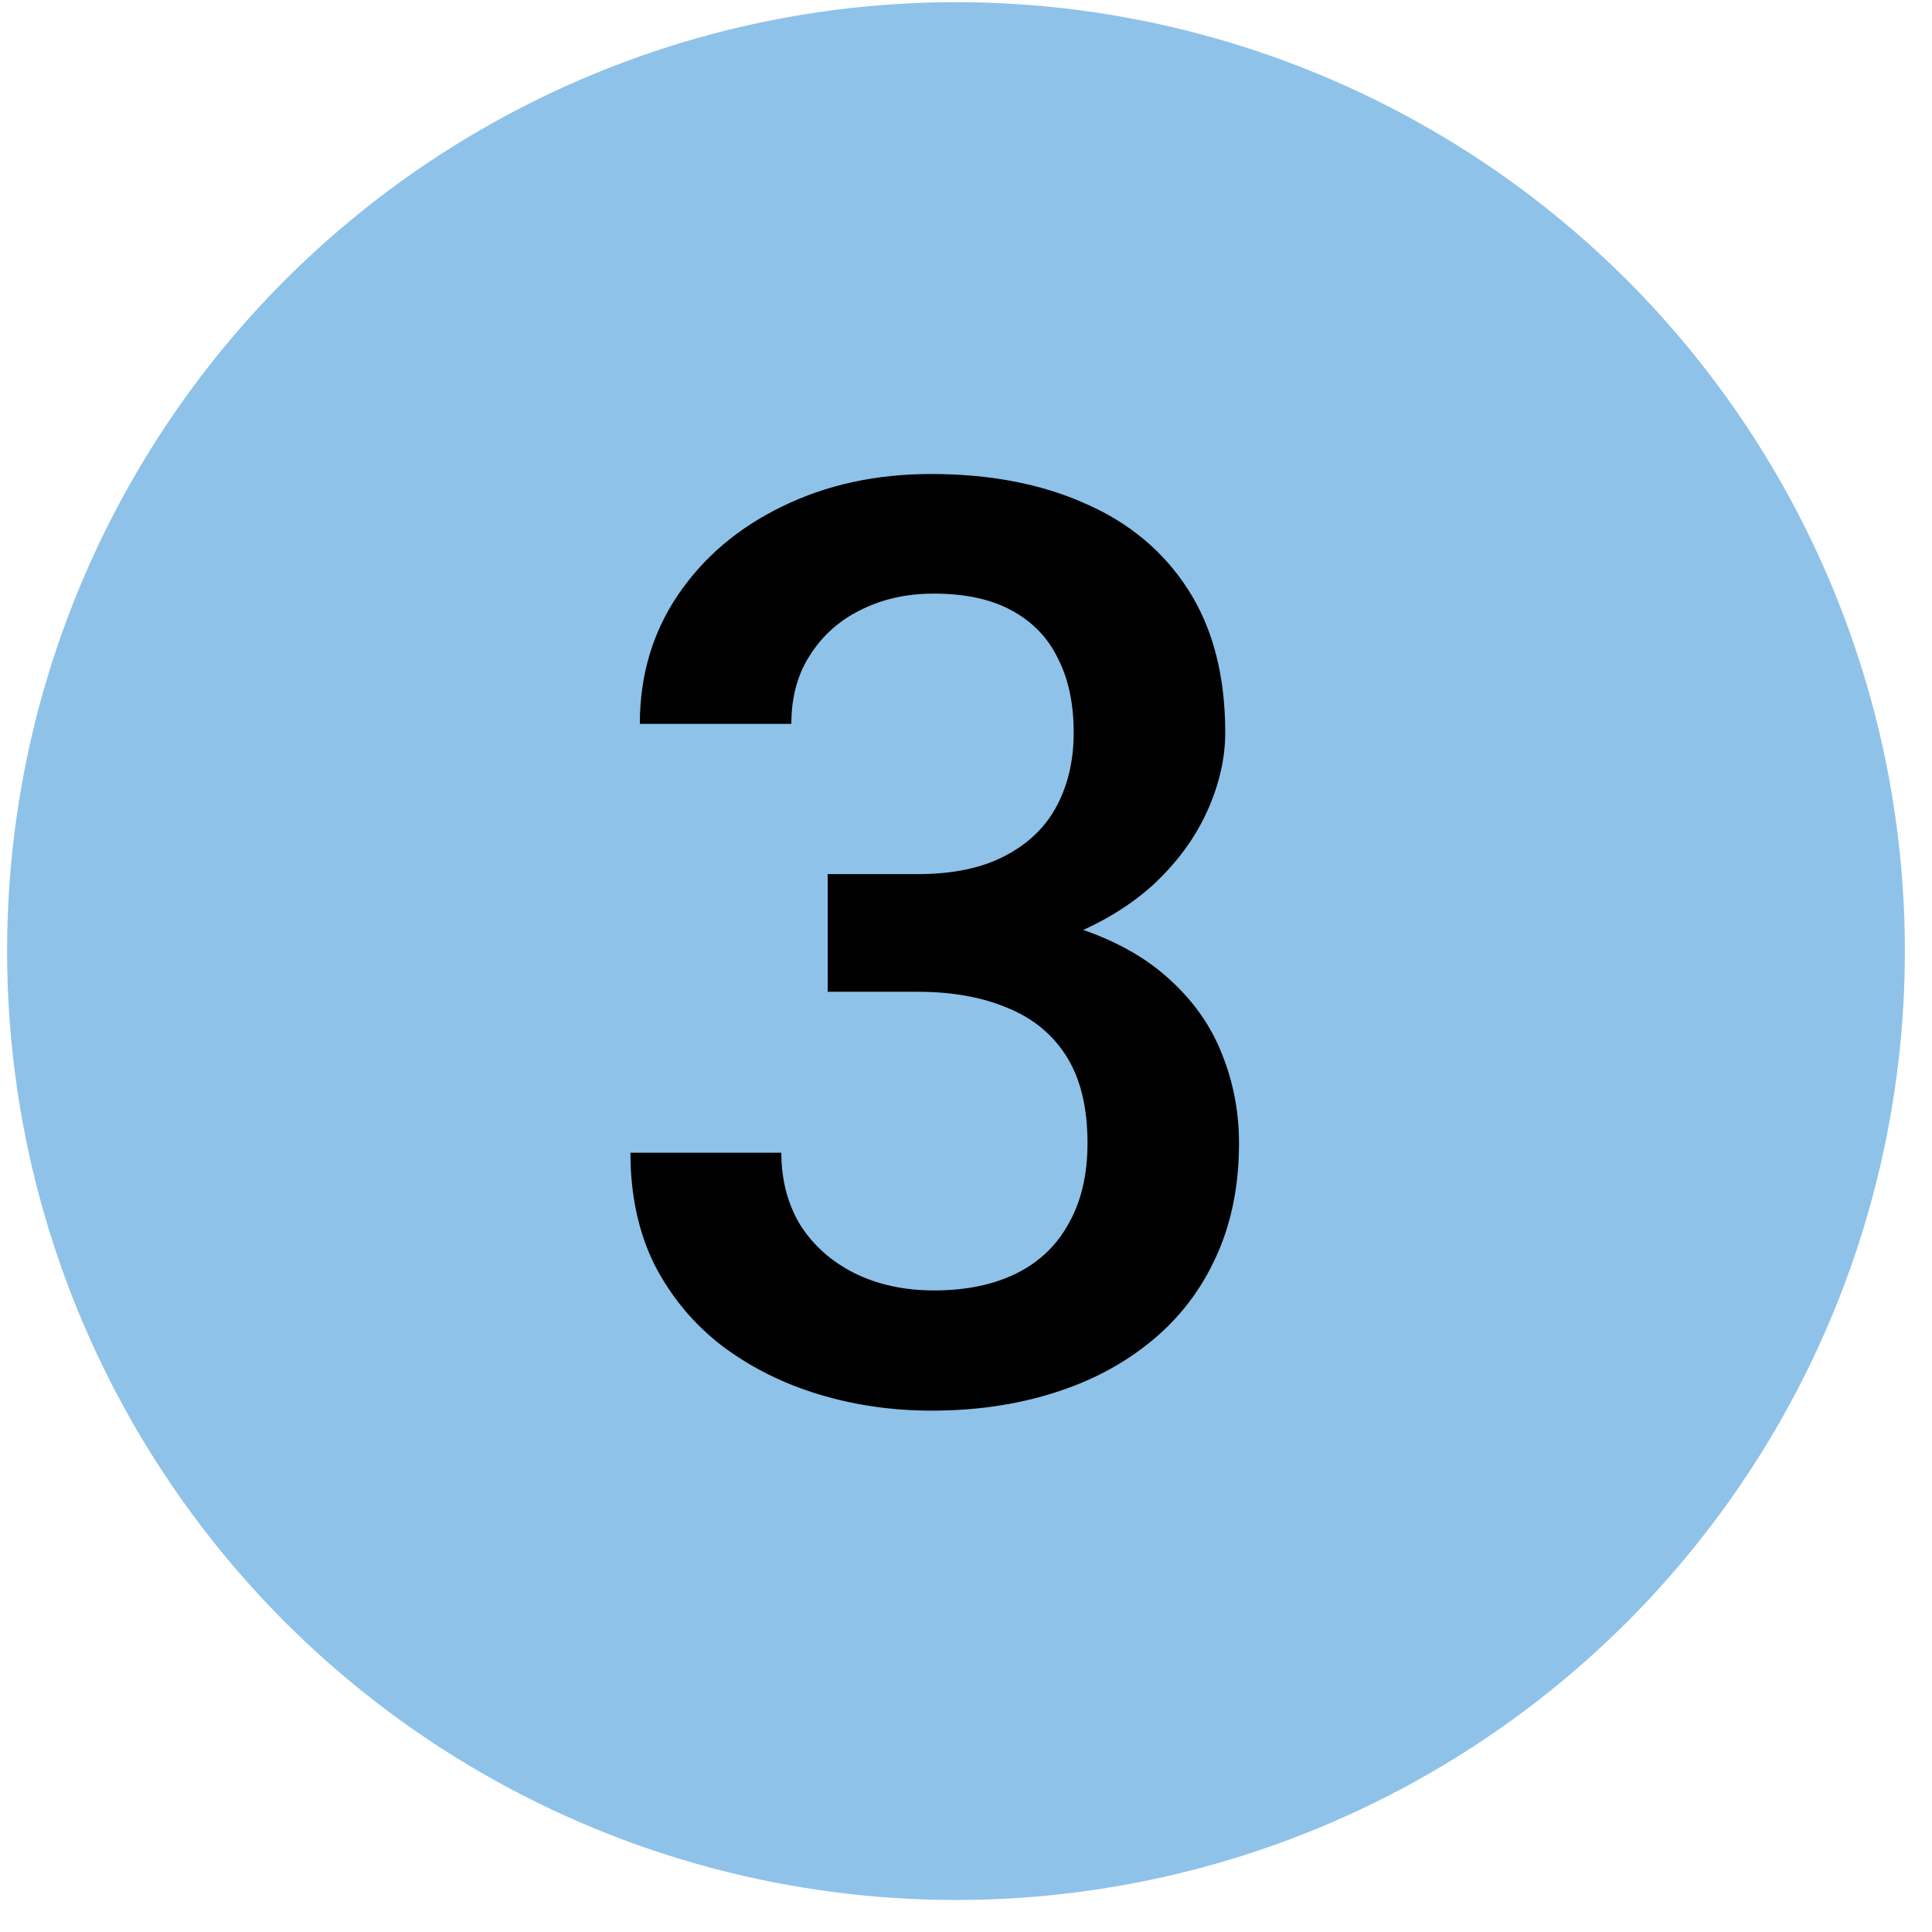 <svg width="55" height="55" viewBox="0 0 55 55" fill="none" xmlns="http://www.w3.org/2000/svg">
<circle cx="27.215" cy="27.075" r="27.013" fill="#8EC2E9"/>
<path d="M23.562 24.884H26.128C27.127 24.884 27.952 24.711 28.606 24.367C29.271 24.022 29.764 23.547 30.085 22.941C30.406 22.335 30.566 21.64 30.566 20.855C30.566 20.035 30.418 19.334 30.121 18.752C29.836 18.158 29.396 17.701 28.802 17.38C28.22 17.059 27.477 16.899 26.574 16.899C25.814 16.899 25.124 17.053 24.506 17.362C23.9 17.659 23.419 18.087 23.063 18.645C22.706 19.192 22.528 19.845 22.528 20.606H18.215C18.215 19.227 18.577 18.004 19.302 16.934C20.027 15.865 21.013 15.027 22.261 14.421C23.52 13.803 24.934 13.494 26.503 13.494C28.178 13.494 29.64 13.774 30.887 14.332C32.147 14.879 33.127 15.698 33.828 16.792C34.529 17.885 34.88 19.239 34.88 20.855C34.88 21.592 34.707 22.341 34.363 23.101C34.018 23.862 33.507 24.557 32.83 25.186C32.153 25.804 31.309 26.309 30.299 26.701C29.289 27.082 28.119 27.272 26.788 27.272H23.562V24.884ZM23.562 28.234V25.882H26.788C28.309 25.882 29.604 26.06 30.673 26.416C31.755 26.773 32.634 27.266 33.311 27.896C33.989 28.514 34.482 29.221 34.791 30.017C35.111 30.813 35.272 31.656 35.272 32.548C35.272 33.76 35.052 34.841 34.612 35.791C34.185 36.73 33.573 37.526 32.776 38.18C31.98 38.833 31.048 39.327 29.978 39.659C28.921 39.992 27.768 40.158 26.52 40.158C25.404 40.158 24.334 40.004 23.312 39.695C22.29 39.386 21.375 38.928 20.567 38.322C19.759 37.705 19.118 36.938 18.642 36.023C18.179 35.096 17.947 34.027 17.947 32.815H22.243C22.243 33.587 22.421 34.27 22.777 34.865C23.146 35.447 23.657 35.904 24.31 36.237C24.976 36.57 25.736 36.736 26.592 36.736C27.495 36.736 28.273 36.576 28.927 36.255C29.58 35.934 30.079 35.459 30.424 34.829C30.78 34.199 30.959 33.439 30.959 32.548C30.959 31.538 30.762 30.718 30.37 30.088C29.978 29.458 29.42 28.995 28.695 28.698C27.97 28.389 27.115 28.234 26.128 28.234H23.562Z" fill="black"/>
</svg>

